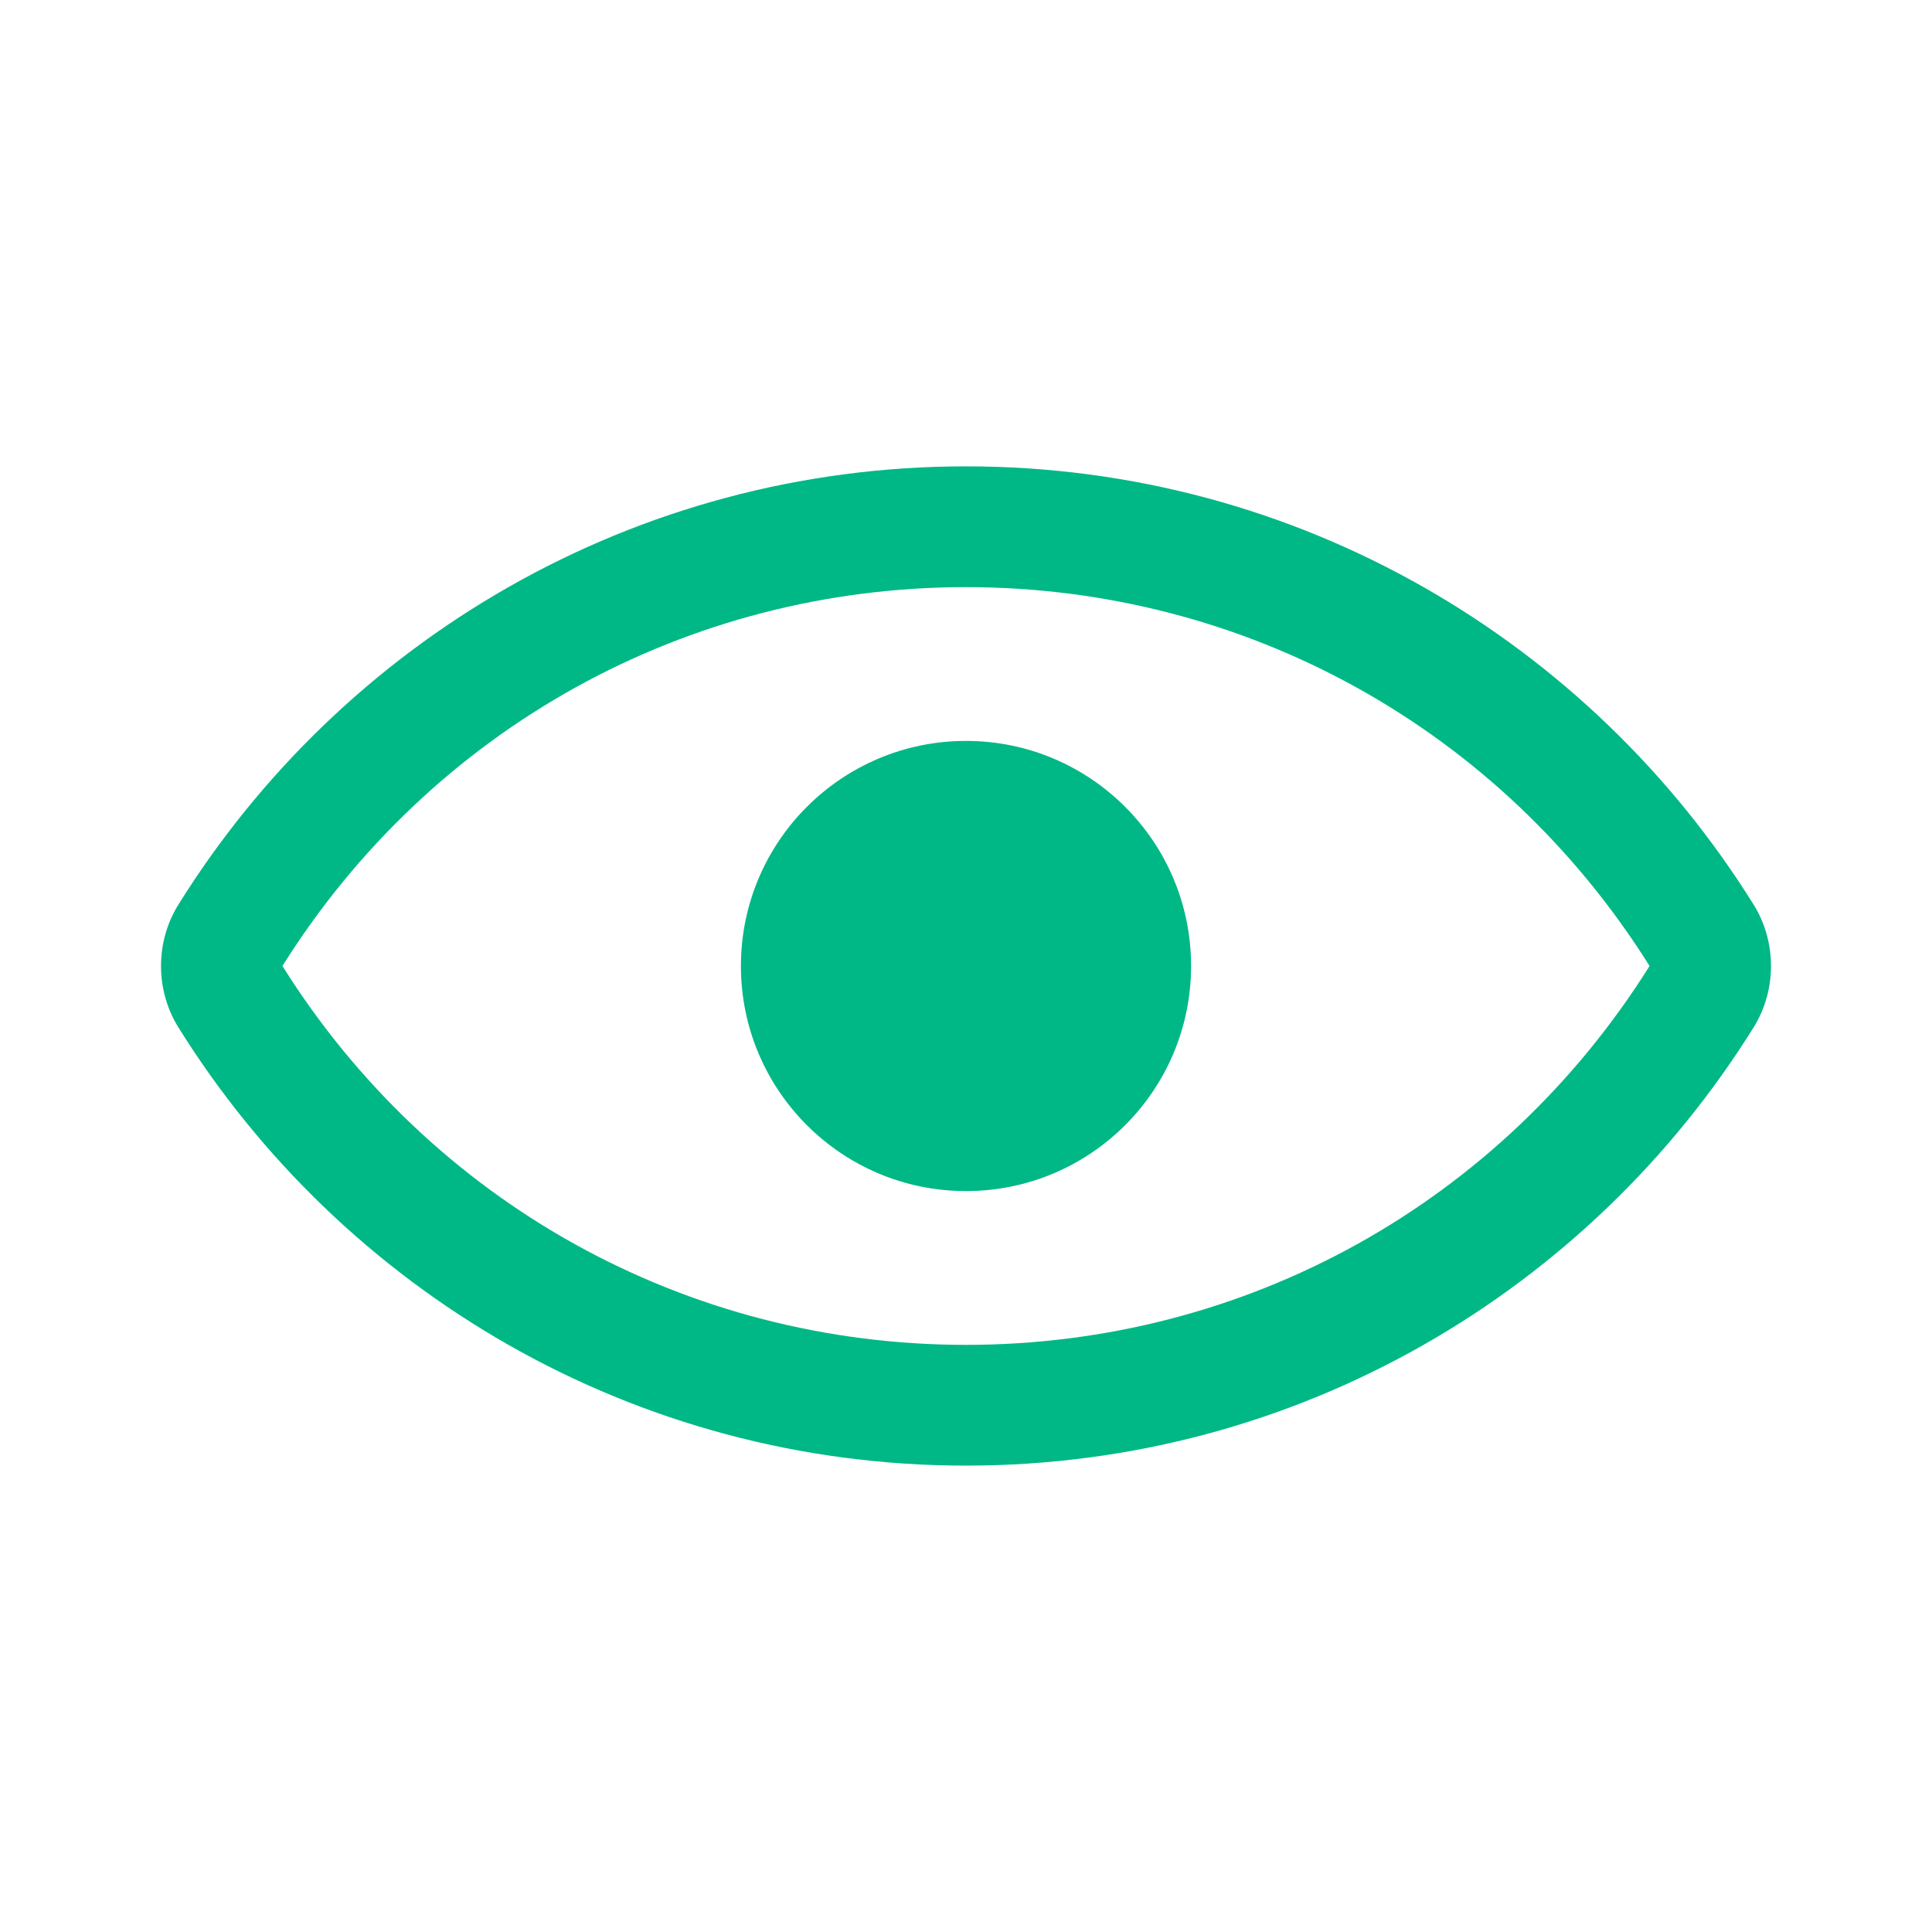 <svg width="60" height="60" viewBox="0 0 60 60" fill="none" xmlns="http://www.w3.org/2000/svg">
<path d="M30 18.234C38.676 18.234 46.604 22.63 51.229 30C46.605 37.37 38.676 41.766 30 41.766C21.324 41.766 13.395 37.369 8.771 30C13.395 22.63 21.324 18.234 30 18.234ZM30 14.483C19.669 14.483 10.623 19.928 5.538 28.097C4.821 29.25 4.821 30.75 5.538 31.903C10.623 40.071 19.669 45.516 30 45.516C40.331 45.516 49.377 40.071 54.462 31.903C55.179 30.75 55.179 29.25 54.462 28.097C49.377 19.928 40.33 14.483 30 14.483Z" fill="#00B885"/>
<path d="M30 36.99C33.86 36.99 36.99 33.861 36.99 30C36.99 26.14 33.86 23.01 30 23.01C26.14 23.01 23.01 26.14 23.01 30C23.01 33.861 26.14 36.99 30 36.99Z" fill="#00B885"/>
</svg>
